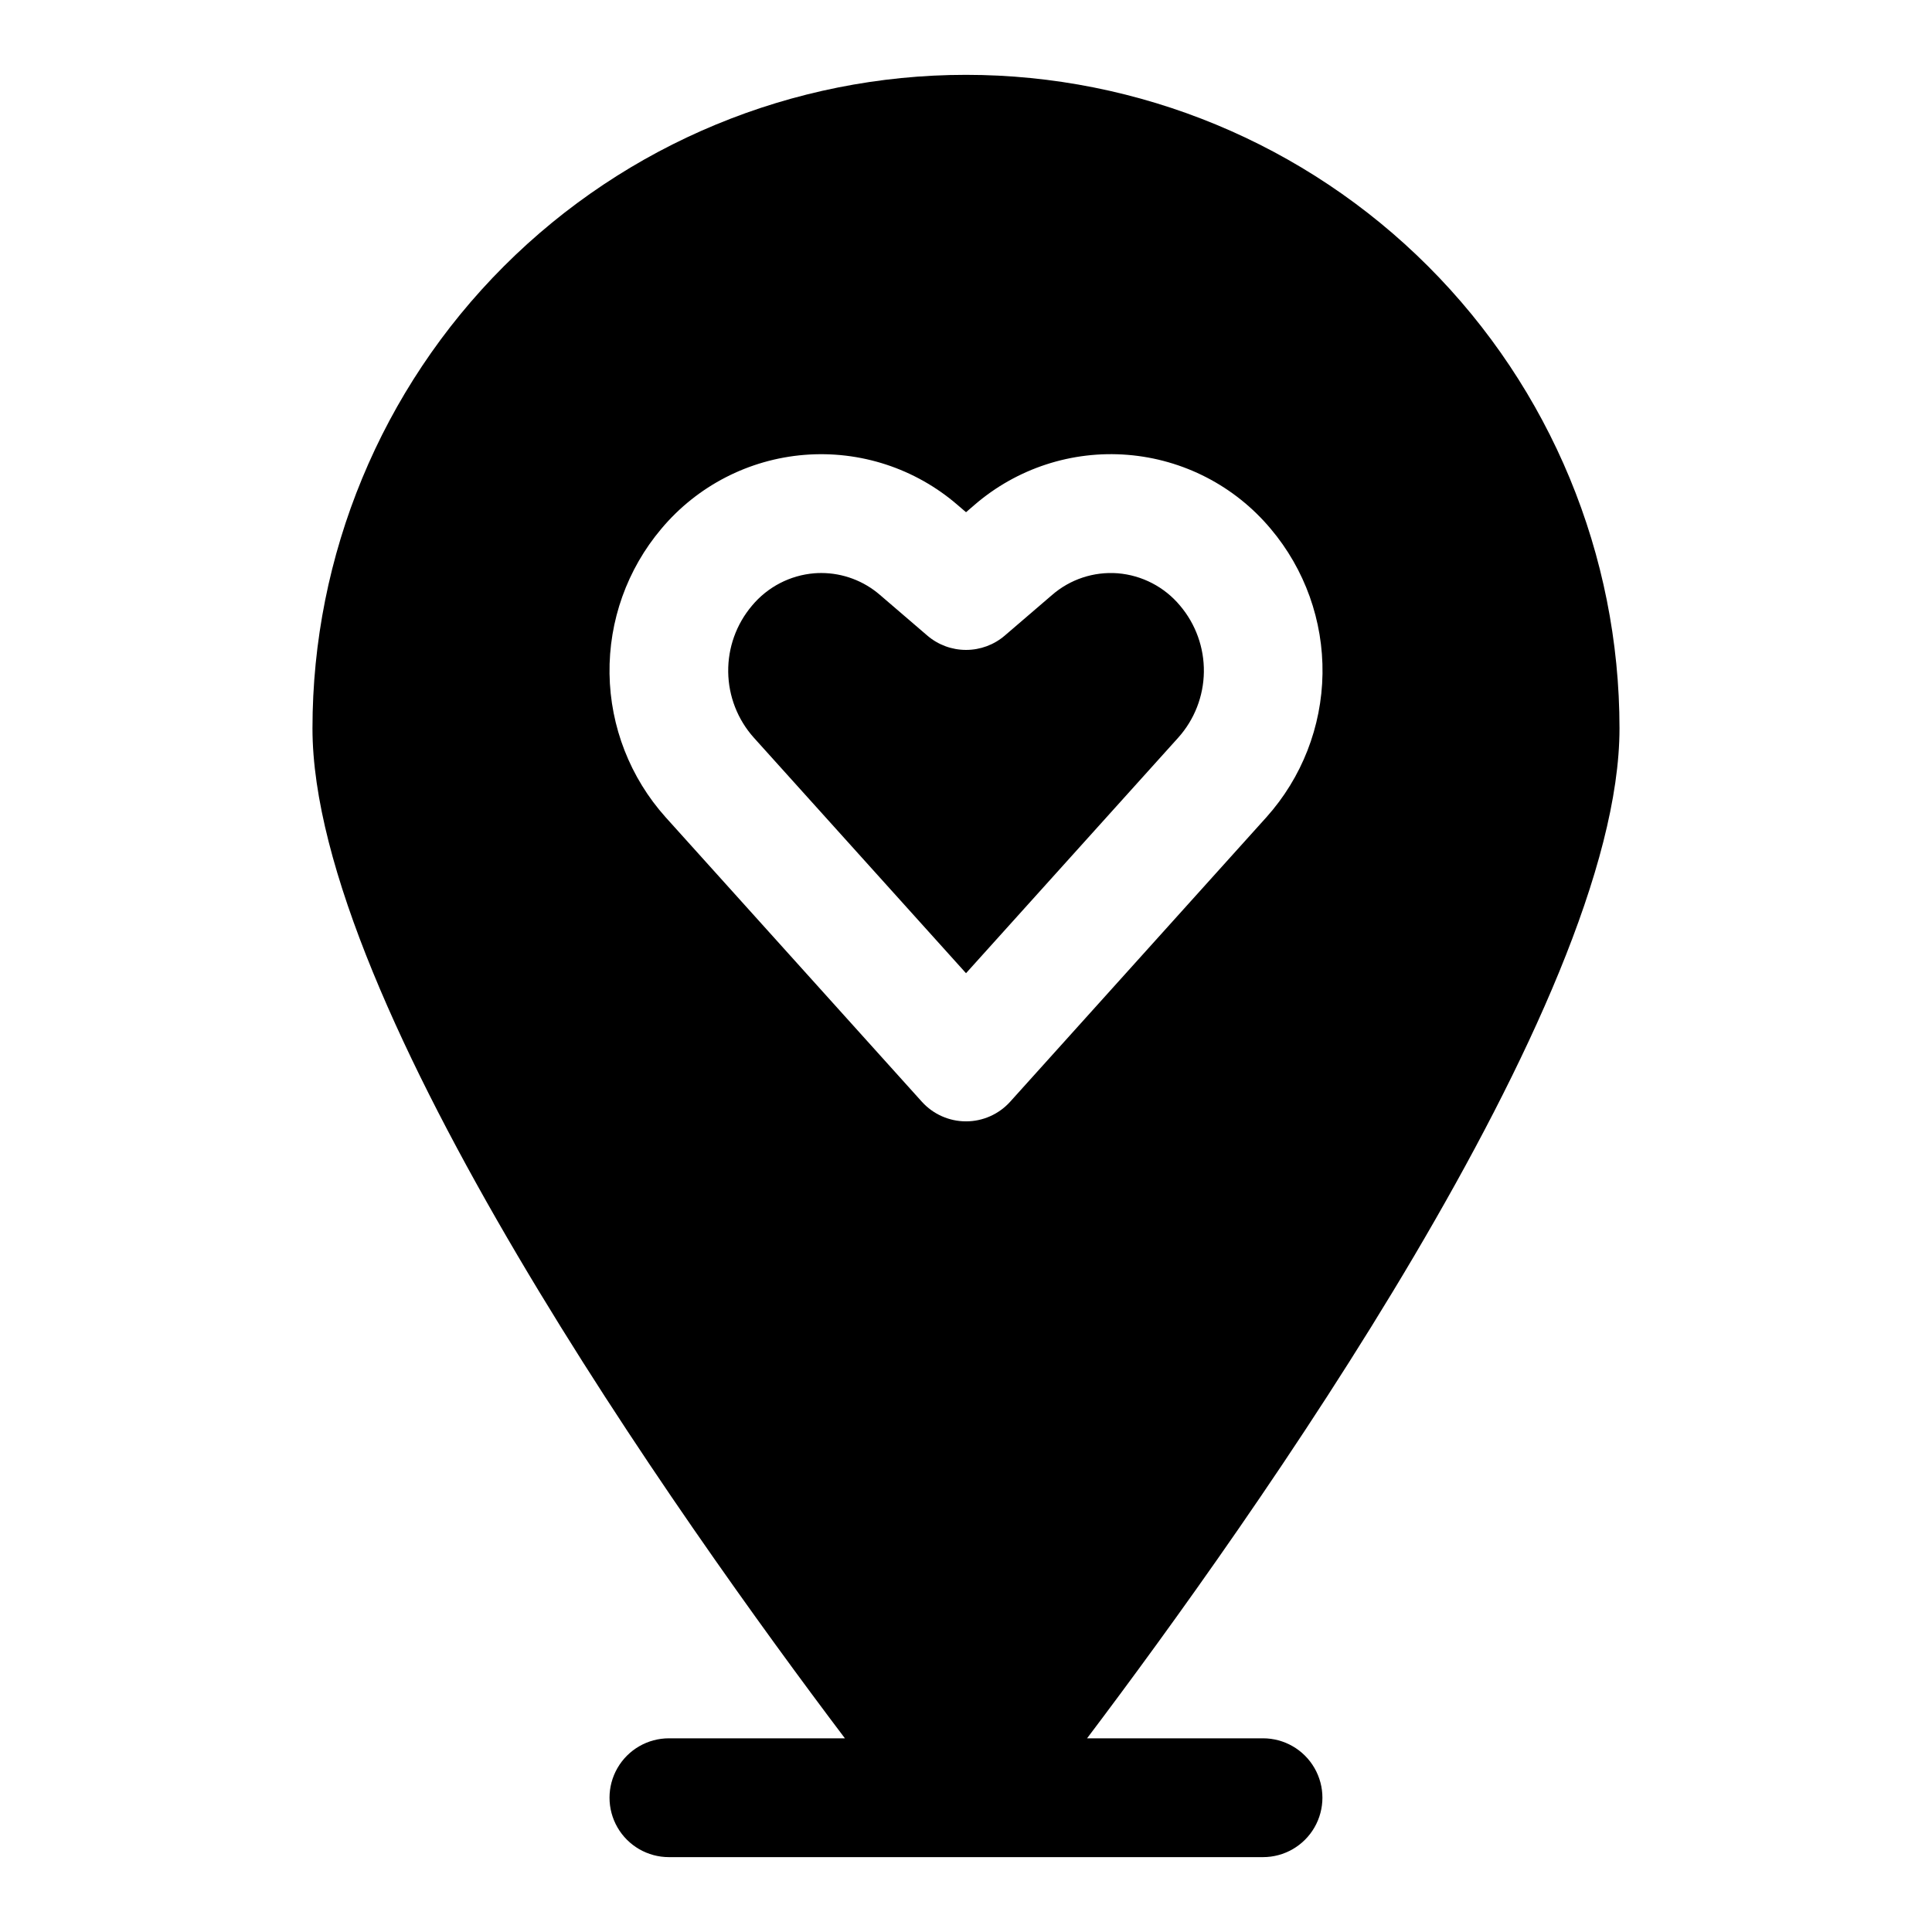 <?xml version="1.0" encoding="UTF-8"?>
<!-- Uploaded to: SVG Repo, www.svgrepo.com, Generator: SVG Repo Mixer Tools -->
<svg fill="#000000" width="800px" height="800px" version="1.1" viewBox="144 144 512 512" xmlns="http://www.w3.org/2000/svg">
 <path d="m478.72 604.67h-46.637c43.121-57.078 141.1-194.77 141.1-267.65 0-45.934-18.246-89.984-50.727-122.46-32.477-32.48-76.527-50.727-122.46-50.727-45.934 0-89.984 18.246-122.46 50.727-32.48 32.477-50.727 76.527-50.727 122.46 0 72.879 97.98 210.57 141.1 267.65h-46.637c-5.625 0-10.82 3-13.633 7.871-2.812 4.871-2.812 10.871 0 15.746 2.812 4.871 8.008 7.871 13.633 7.871h157.44c5.625 0 10.824-3 13.633-7.871 2.812-4.875 2.812-10.875 0-15.746-2.809-4.871-8.008-7.871-13.633-7.871zm-159.45-320.55c9.508-11.336 23.164-18.387 37.914-19.574s29.359 3.586 40.559 13.258l2.262 1.938 2.262-1.945h-0.004c11.199-9.672 25.812-14.449 40.562-13.258 14.75 1.188 28.406 8.242 37.91 19.586 9.066 10.734 13.945 24.383 13.742 38.43-0.207 14.051-5.484 27.551-14.863 38.016l-67.91 75.398c-2.988 3.312-7.238 5.203-11.699 5.203s-8.715-1.891-11.703-5.203l-67.926-75.414c-9.367-10.465-14.641-23.965-14.844-38.008-0.203-14.047 4.676-27.691 13.738-38.426zm80.734 117.79-56.242-62.43c-4.289-4.793-6.695-10.973-6.781-17.402-0.09-6.43 2.152-12.672 6.309-17.578 4.133-4.961 10.09-8.055 16.531-8.578 0.613-0.047 1.246-0.07 1.859-0.07 5.719 0.016 11.242 2.09 15.559 5.844l12.516 10.746c2.856 2.449 6.492 3.793 10.254 3.793 3.762 0 7.402-1.344 10.258-3.793l12.516-10.746c4.797-4.18 11.07-6.258 17.418-5.773 6.441 0.523 12.398 3.617 16.531 8.586 4.156 4.906 6.394 11.152 6.305 17.582-0.09 6.43-2.504 12.609-6.797 17.398z"/>
</svg>
